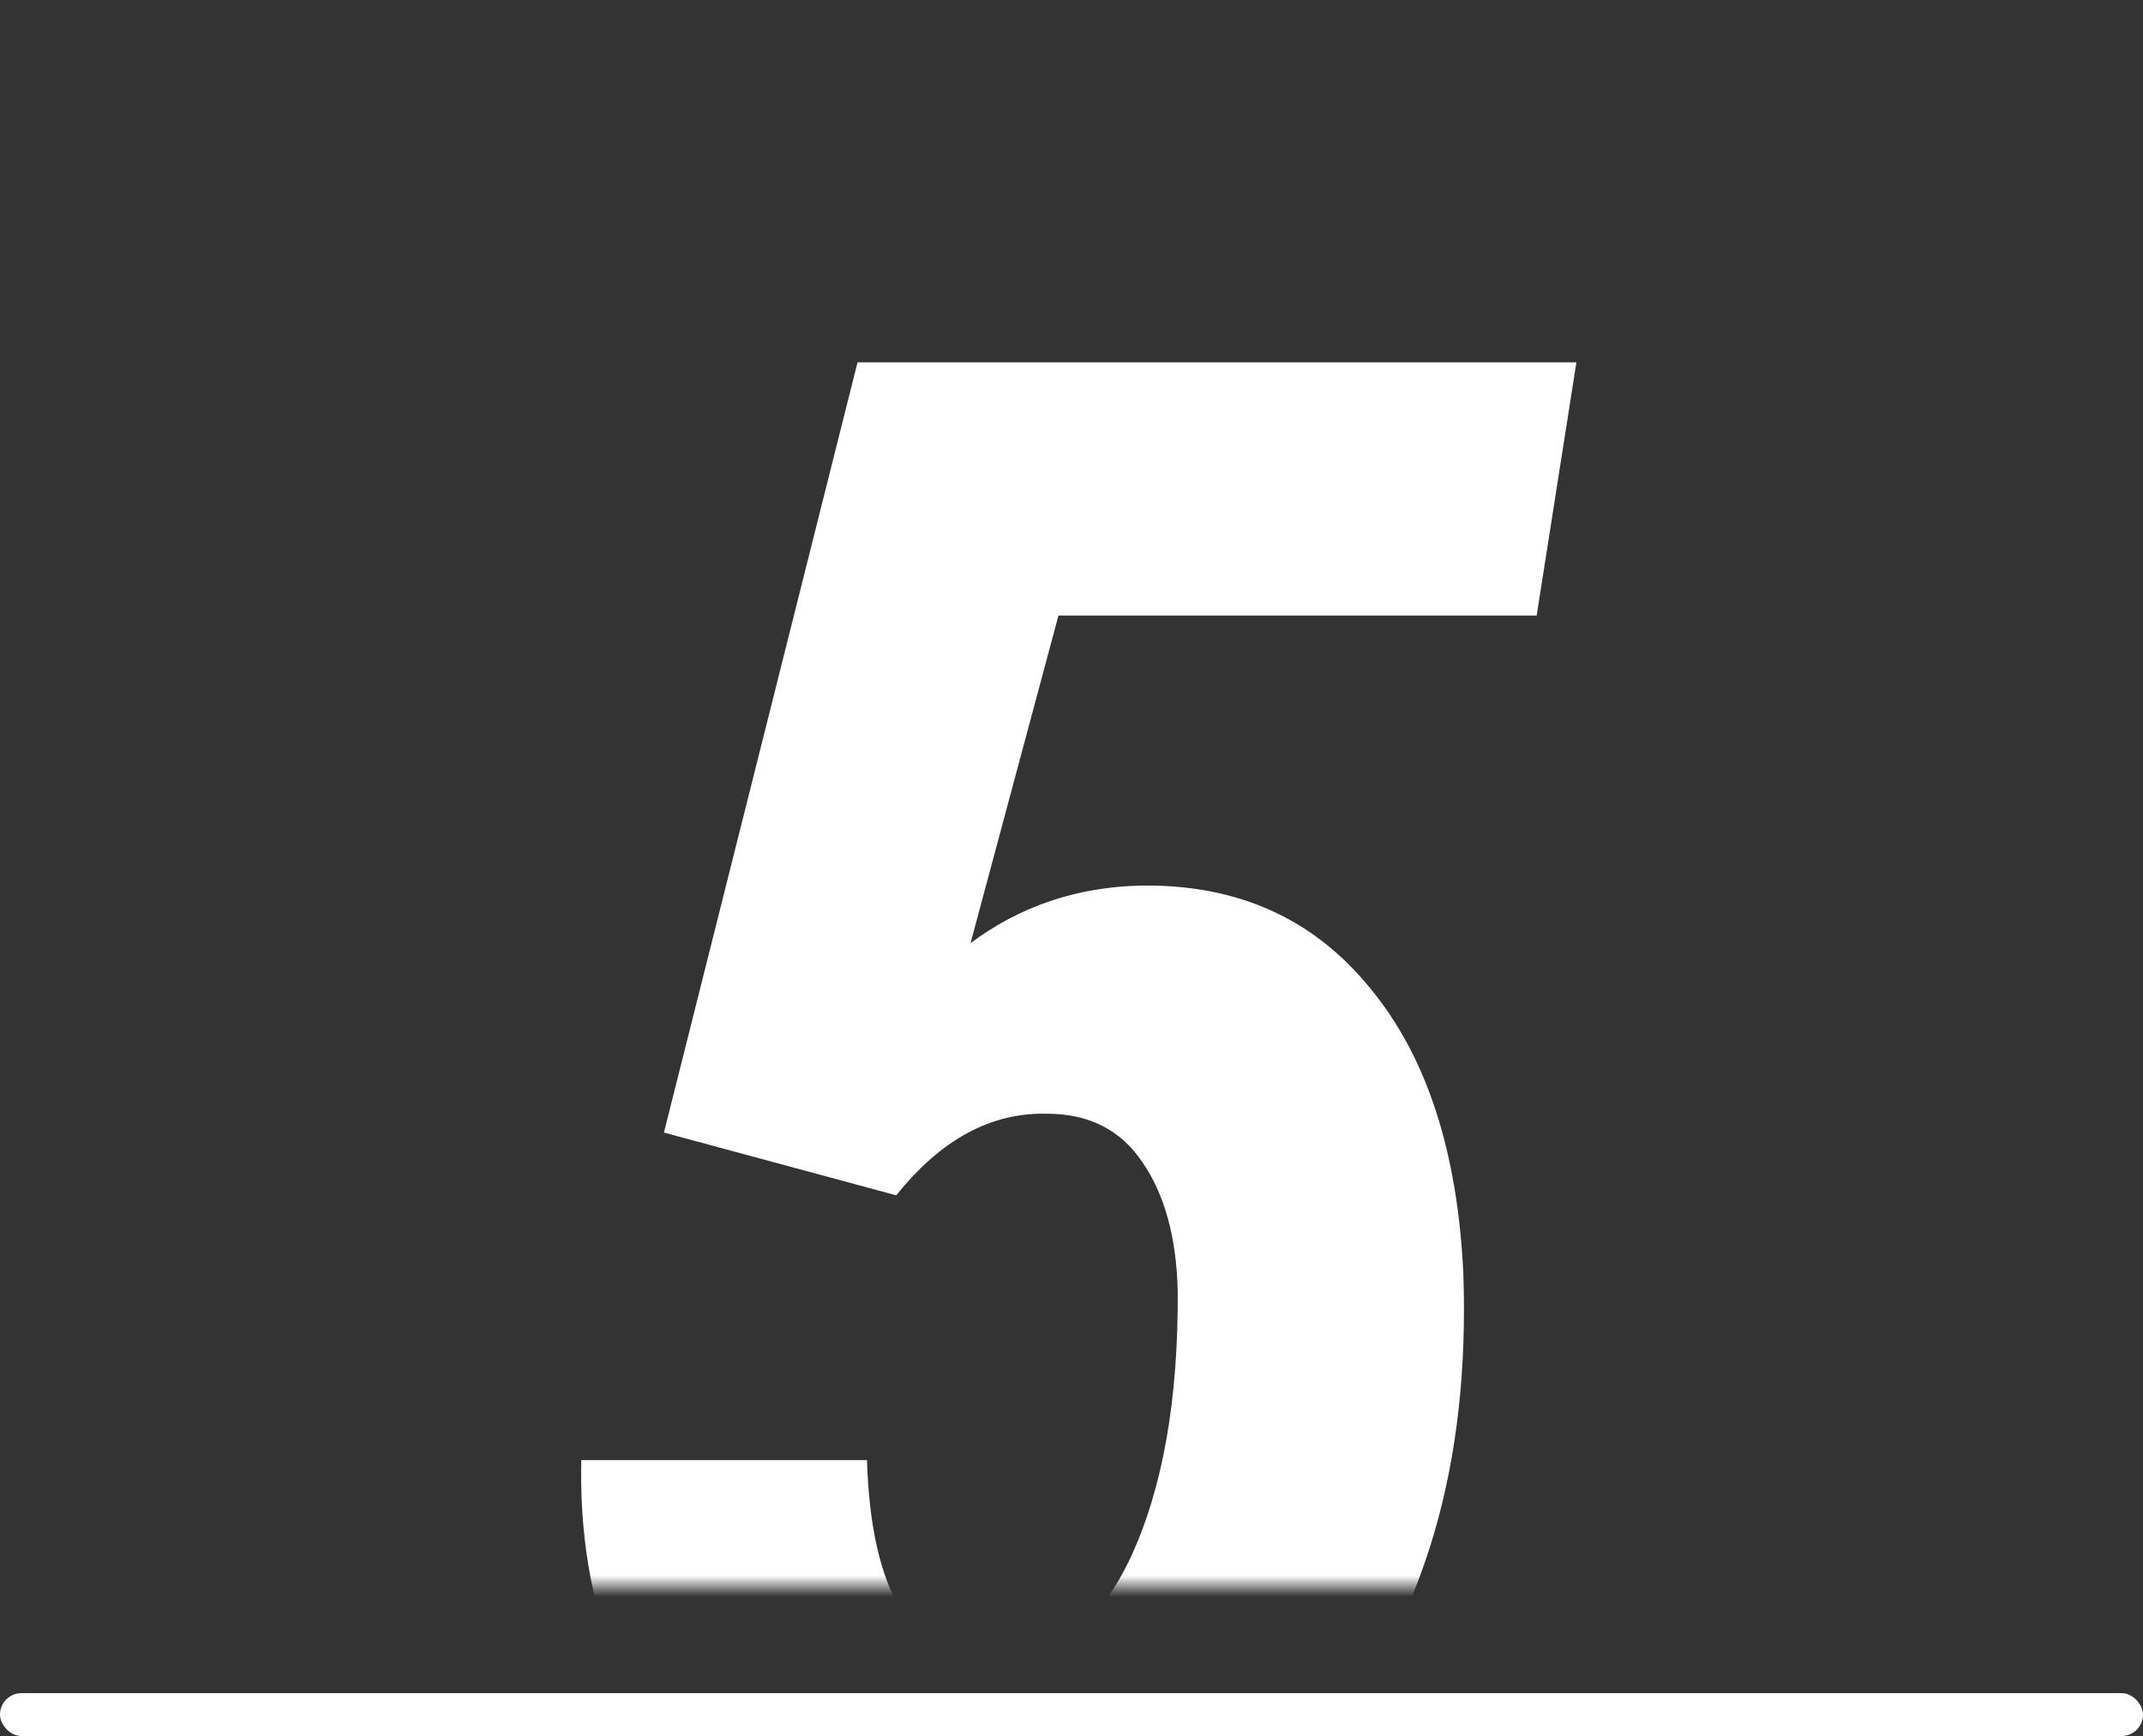 <?xml version="1.0" encoding="UTF-8"?> <svg xmlns="http://www.w3.org/2000/svg" width="100" height="81" viewBox="0 0 100 81" fill="none"><rect x="0" y="0" width="100" height="81" fill="#333333" stroke="none"/> <rect y="79.001" width="100" height="2" rx="1" fill="white"></rect> <mask id="mask0" mask-type="alpha" maskUnits="userSpaceOnUse" x="0" y="0" width="100" height="74"> <rect width="100" height="74" fill="#FFD000"></rect> </mask> <g mask="url(#mask0)"> <path d="M30.982 52.844L40.016 16.906H73.561L71.705 28.723H49.391L45.289 44.006C47.6 42.281 50.253 41.385 53.248 41.32C57.708 41.255 61.256 42.834 63.893 46.057C66.562 49.247 68.027 53.723 68.287 59.484C68.58 68.241 66.513 75.402 62.086 80.969C57.659 86.535 52.011 89.221 45.143 89.025C39.674 88.895 35.263 86.844 31.91 82.873C28.59 78.902 26.995 73.986 27.125 68.127H40.455C40.65 74.247 42.522 77.356 46.07 77.453C48.967 77.583 51.197 75.988 52.76 72.668C54.257 69.445 54.99 65.295 54.957 60.217C54.892 57.71 54.339 55.708 53.297 54.211C52.288 52.714 50.807 51.965 48.853 51.965C46.249 51.9 43.906 53.169 41.822 55.773L30.982 52.844Z" fill="white"></path> </g> </svg> 